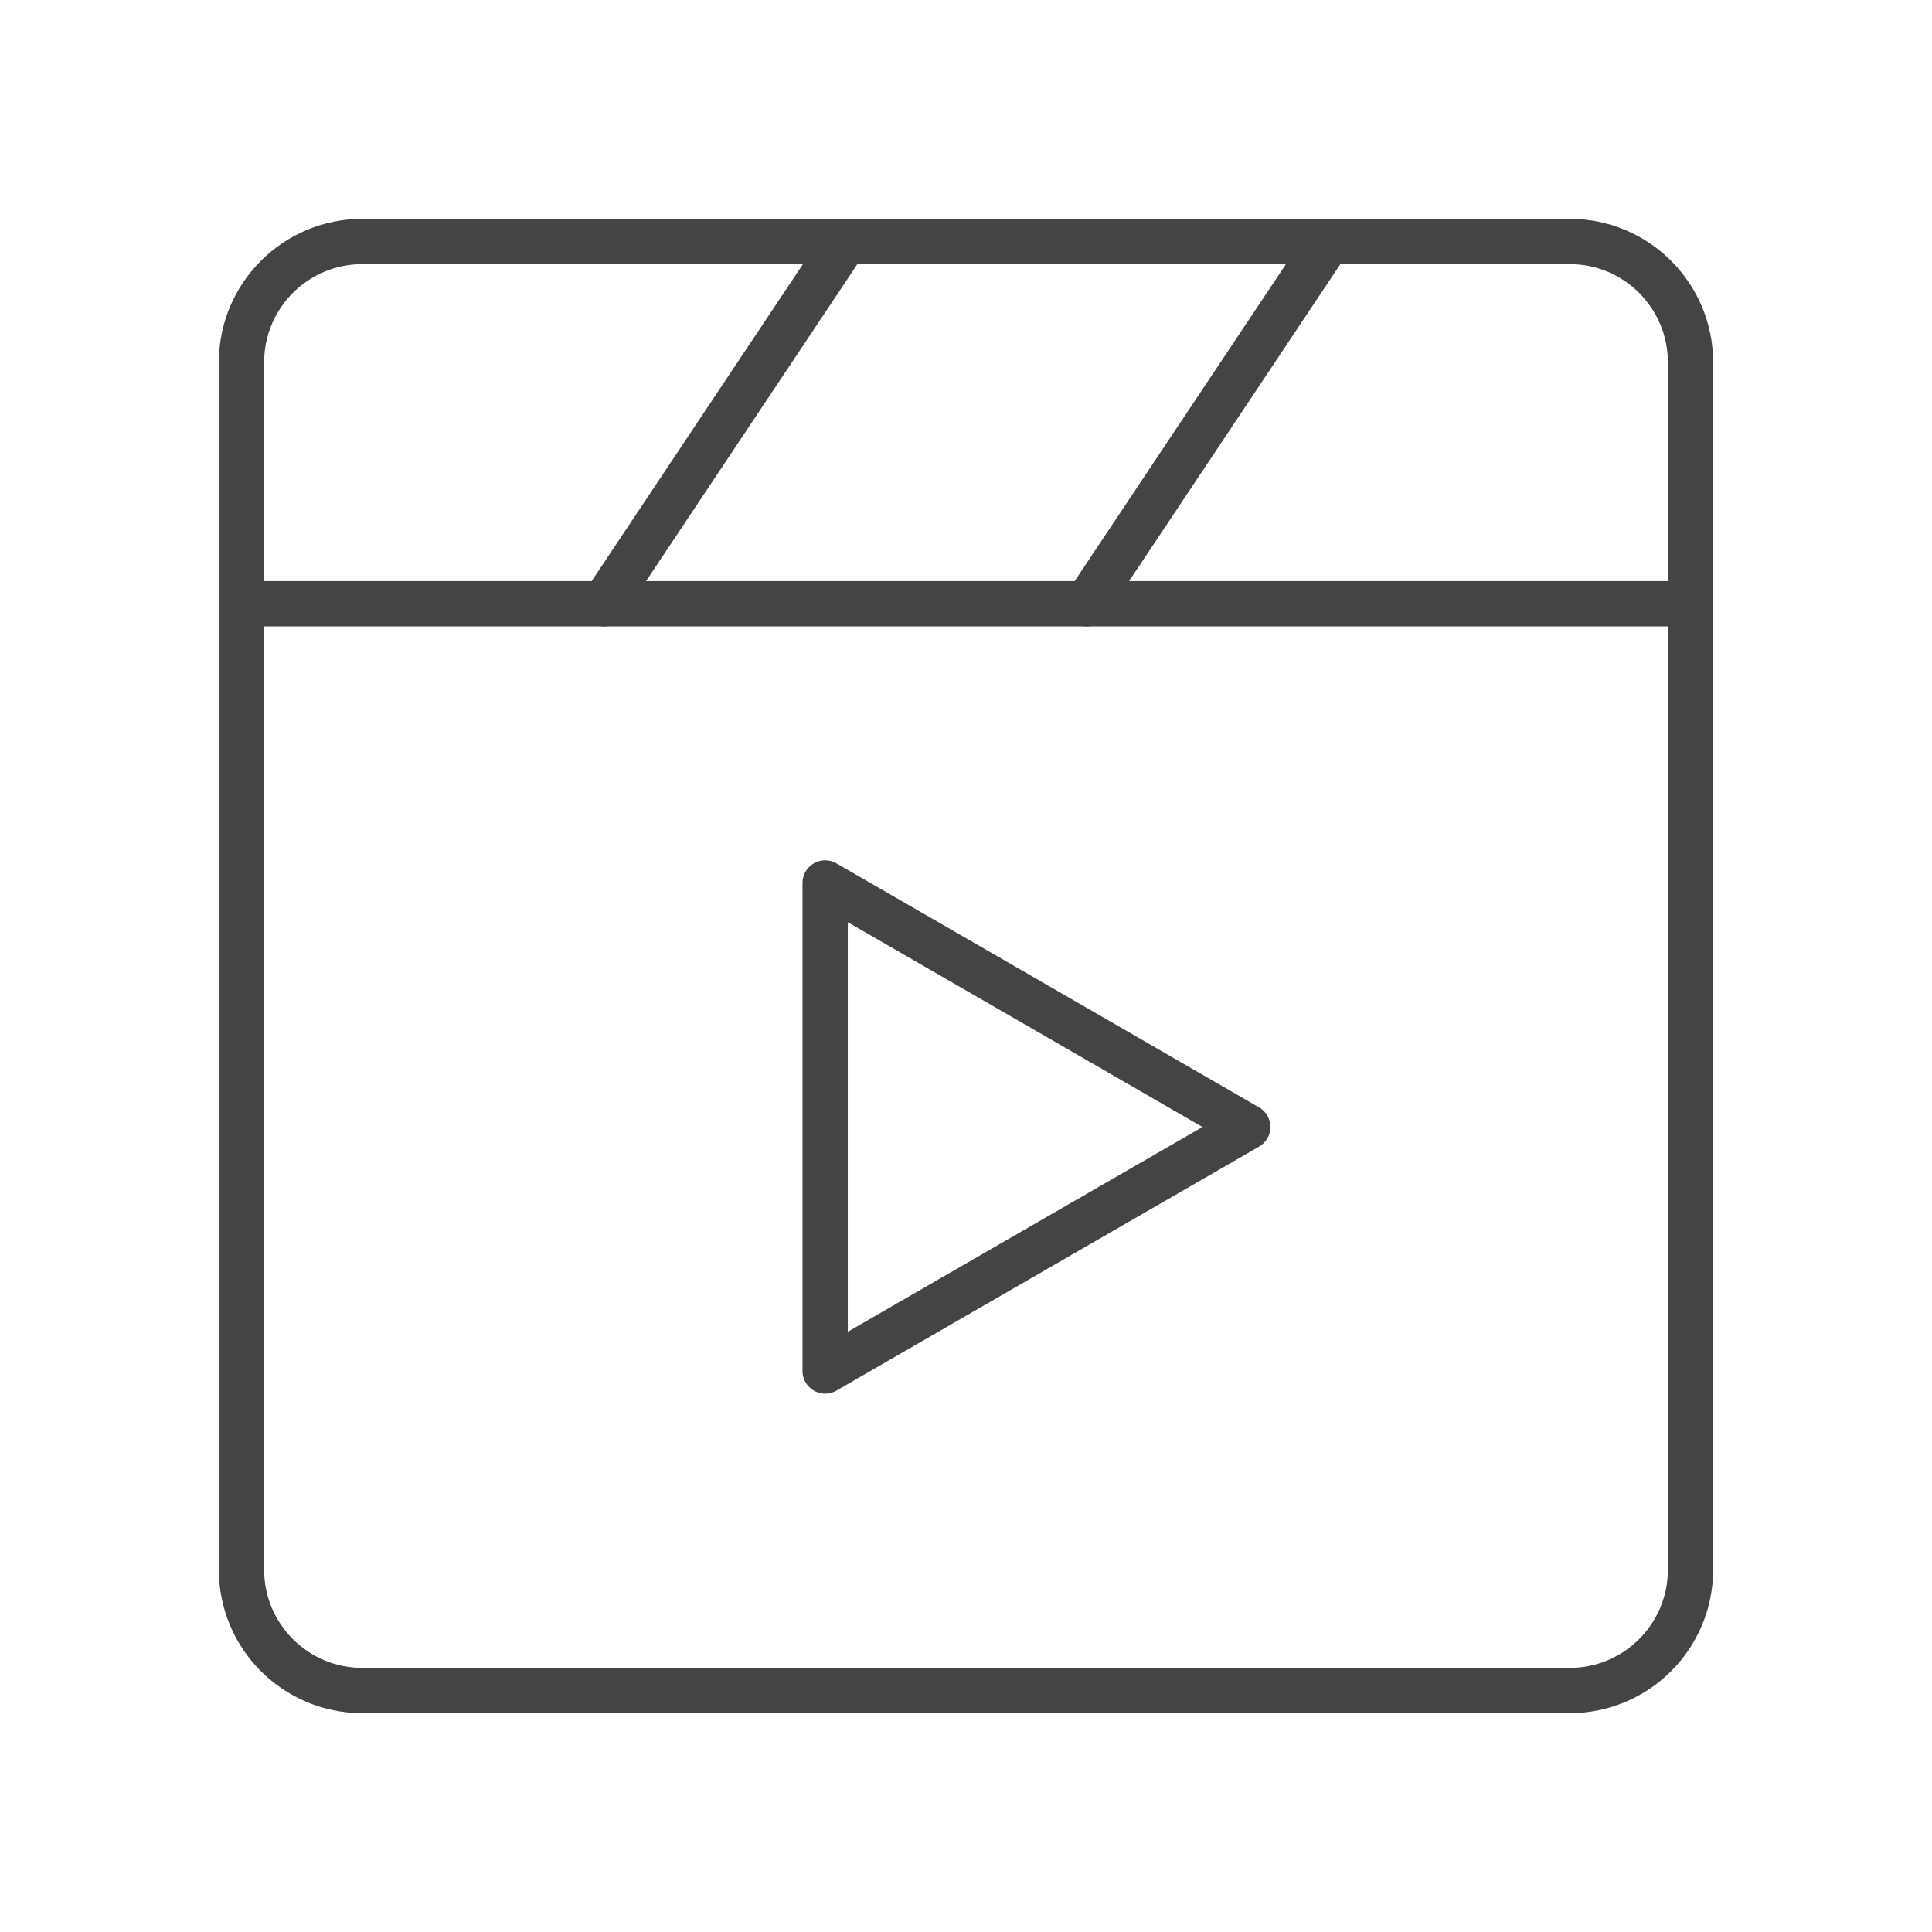 <svg width="64" height="64" viewBox="0 0 64 64" fill="none" xmlns="http://www.w3.org/2000/svg">
<g clip-path="url(#clip0_0_16957)">
<path d="M52 8H12C9.791 8 8 9.791 8 12V52C8 54.209 9.791 56 12 56H52C54.209 56 56 54.209 56 52V12C56 9.791 54.209 8 52 8Z" stroke="#444444" stroke-width="1.5" stroke-linecap="round" stroke-linejoin="round"/>
<path d="M27.334 37.333V29.25L34.334 33.291L41.334 37.333L34.334 41.374L27.334 45.416V37.333Z" stroke="#444444" stroke-width="1.5" stroke-linecap="round" stroke-linejoin="round"/>
<path d="M8 20H56" stroke="#444444" stroke-width="1.5" stroke-linecap="round" stroke-linejoin="round"/>
<path d="M44 8L36 20" stroke="#444444" stroke-width="1.5" stroke-linecap="round" stroke-linejoin="round"/>
<path d="M28 8L20 20" stroke="#444444" stroke-width="1.5" stroke-linecap="round" stroke-linejoin="round"/>
</g>
<defs>
<clipPath id="clip0_0_16957">
<rect width="64" height="64" fill="white"/>
</clipPath>
</defs>
</svg>
